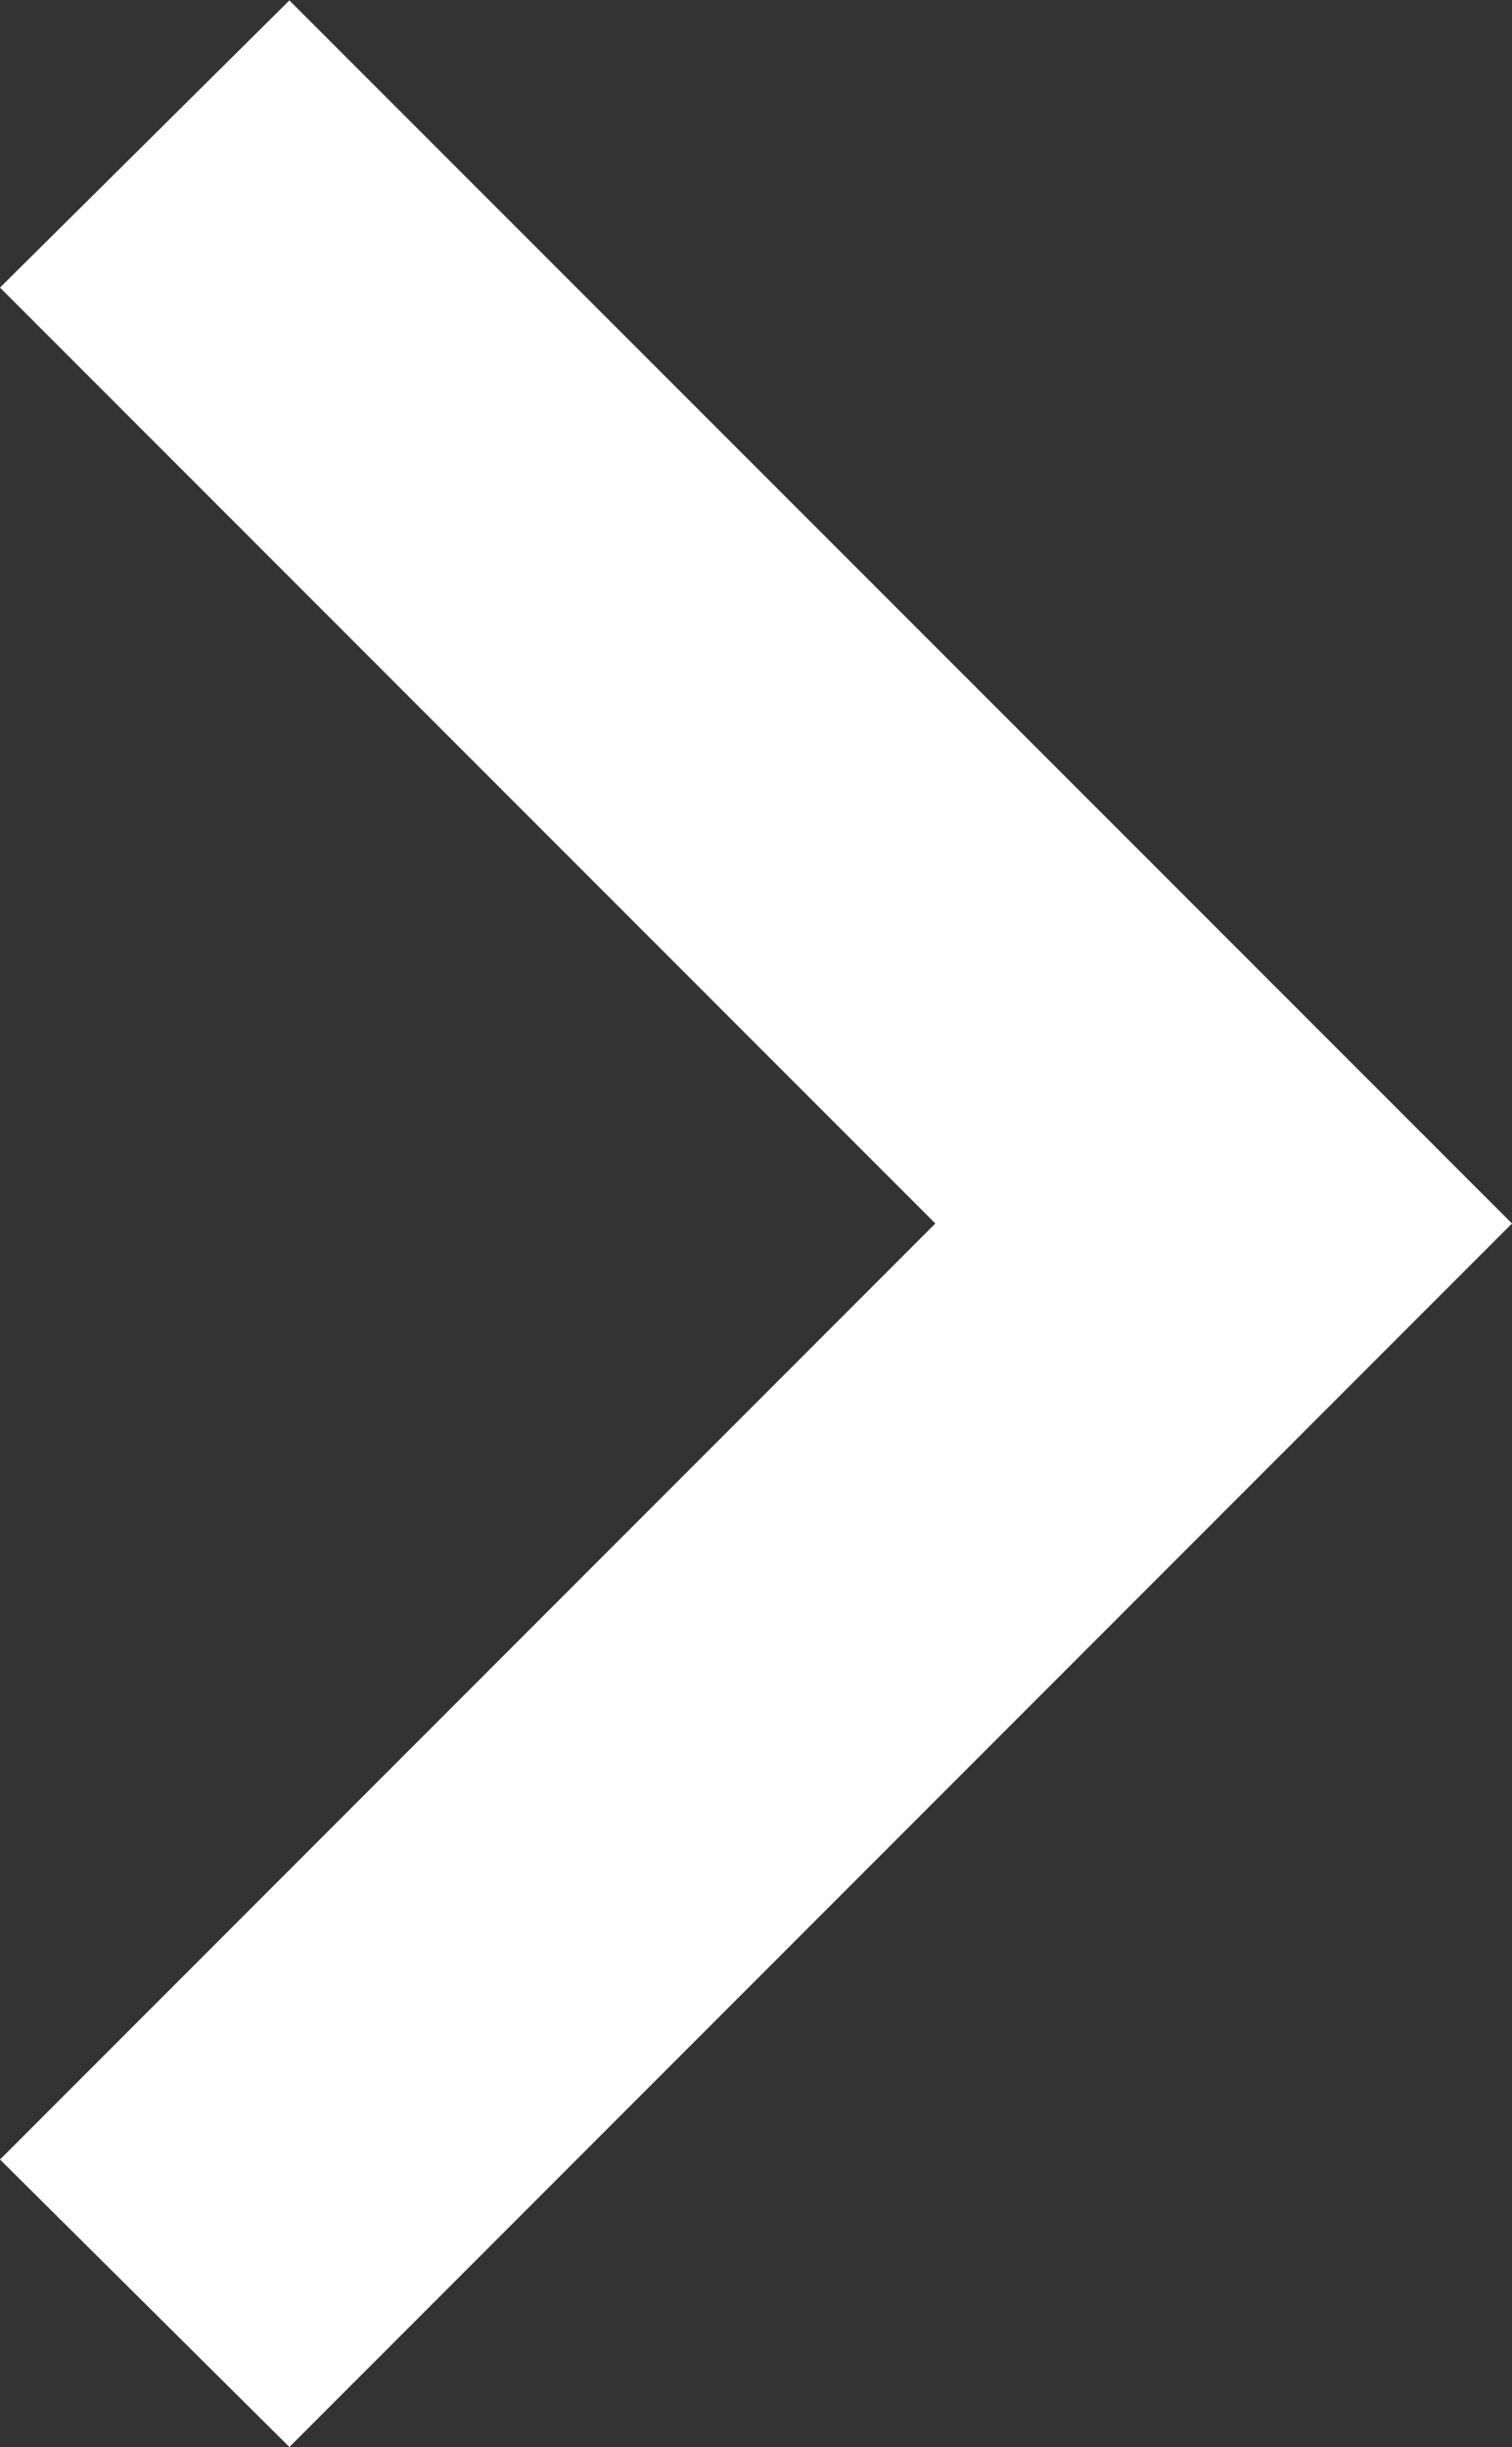 <svg xmlns="http://www.w3.org/2000/svg" width="15.079" height="24.386" viewBox="0 0 15.079 24.386"><rect x="0" y="0" width="15.079" height="24.386" fill="#333333" stroke="none"/><path d="M12.358,27.617l9.328-9.328L12.358,8.962,15.244,6.1,27.437,18.289,15.244,30.482Z" transform="translate(-12.358 -6.096)" fill="#fff" fill-rule="evenodd"/></svg>